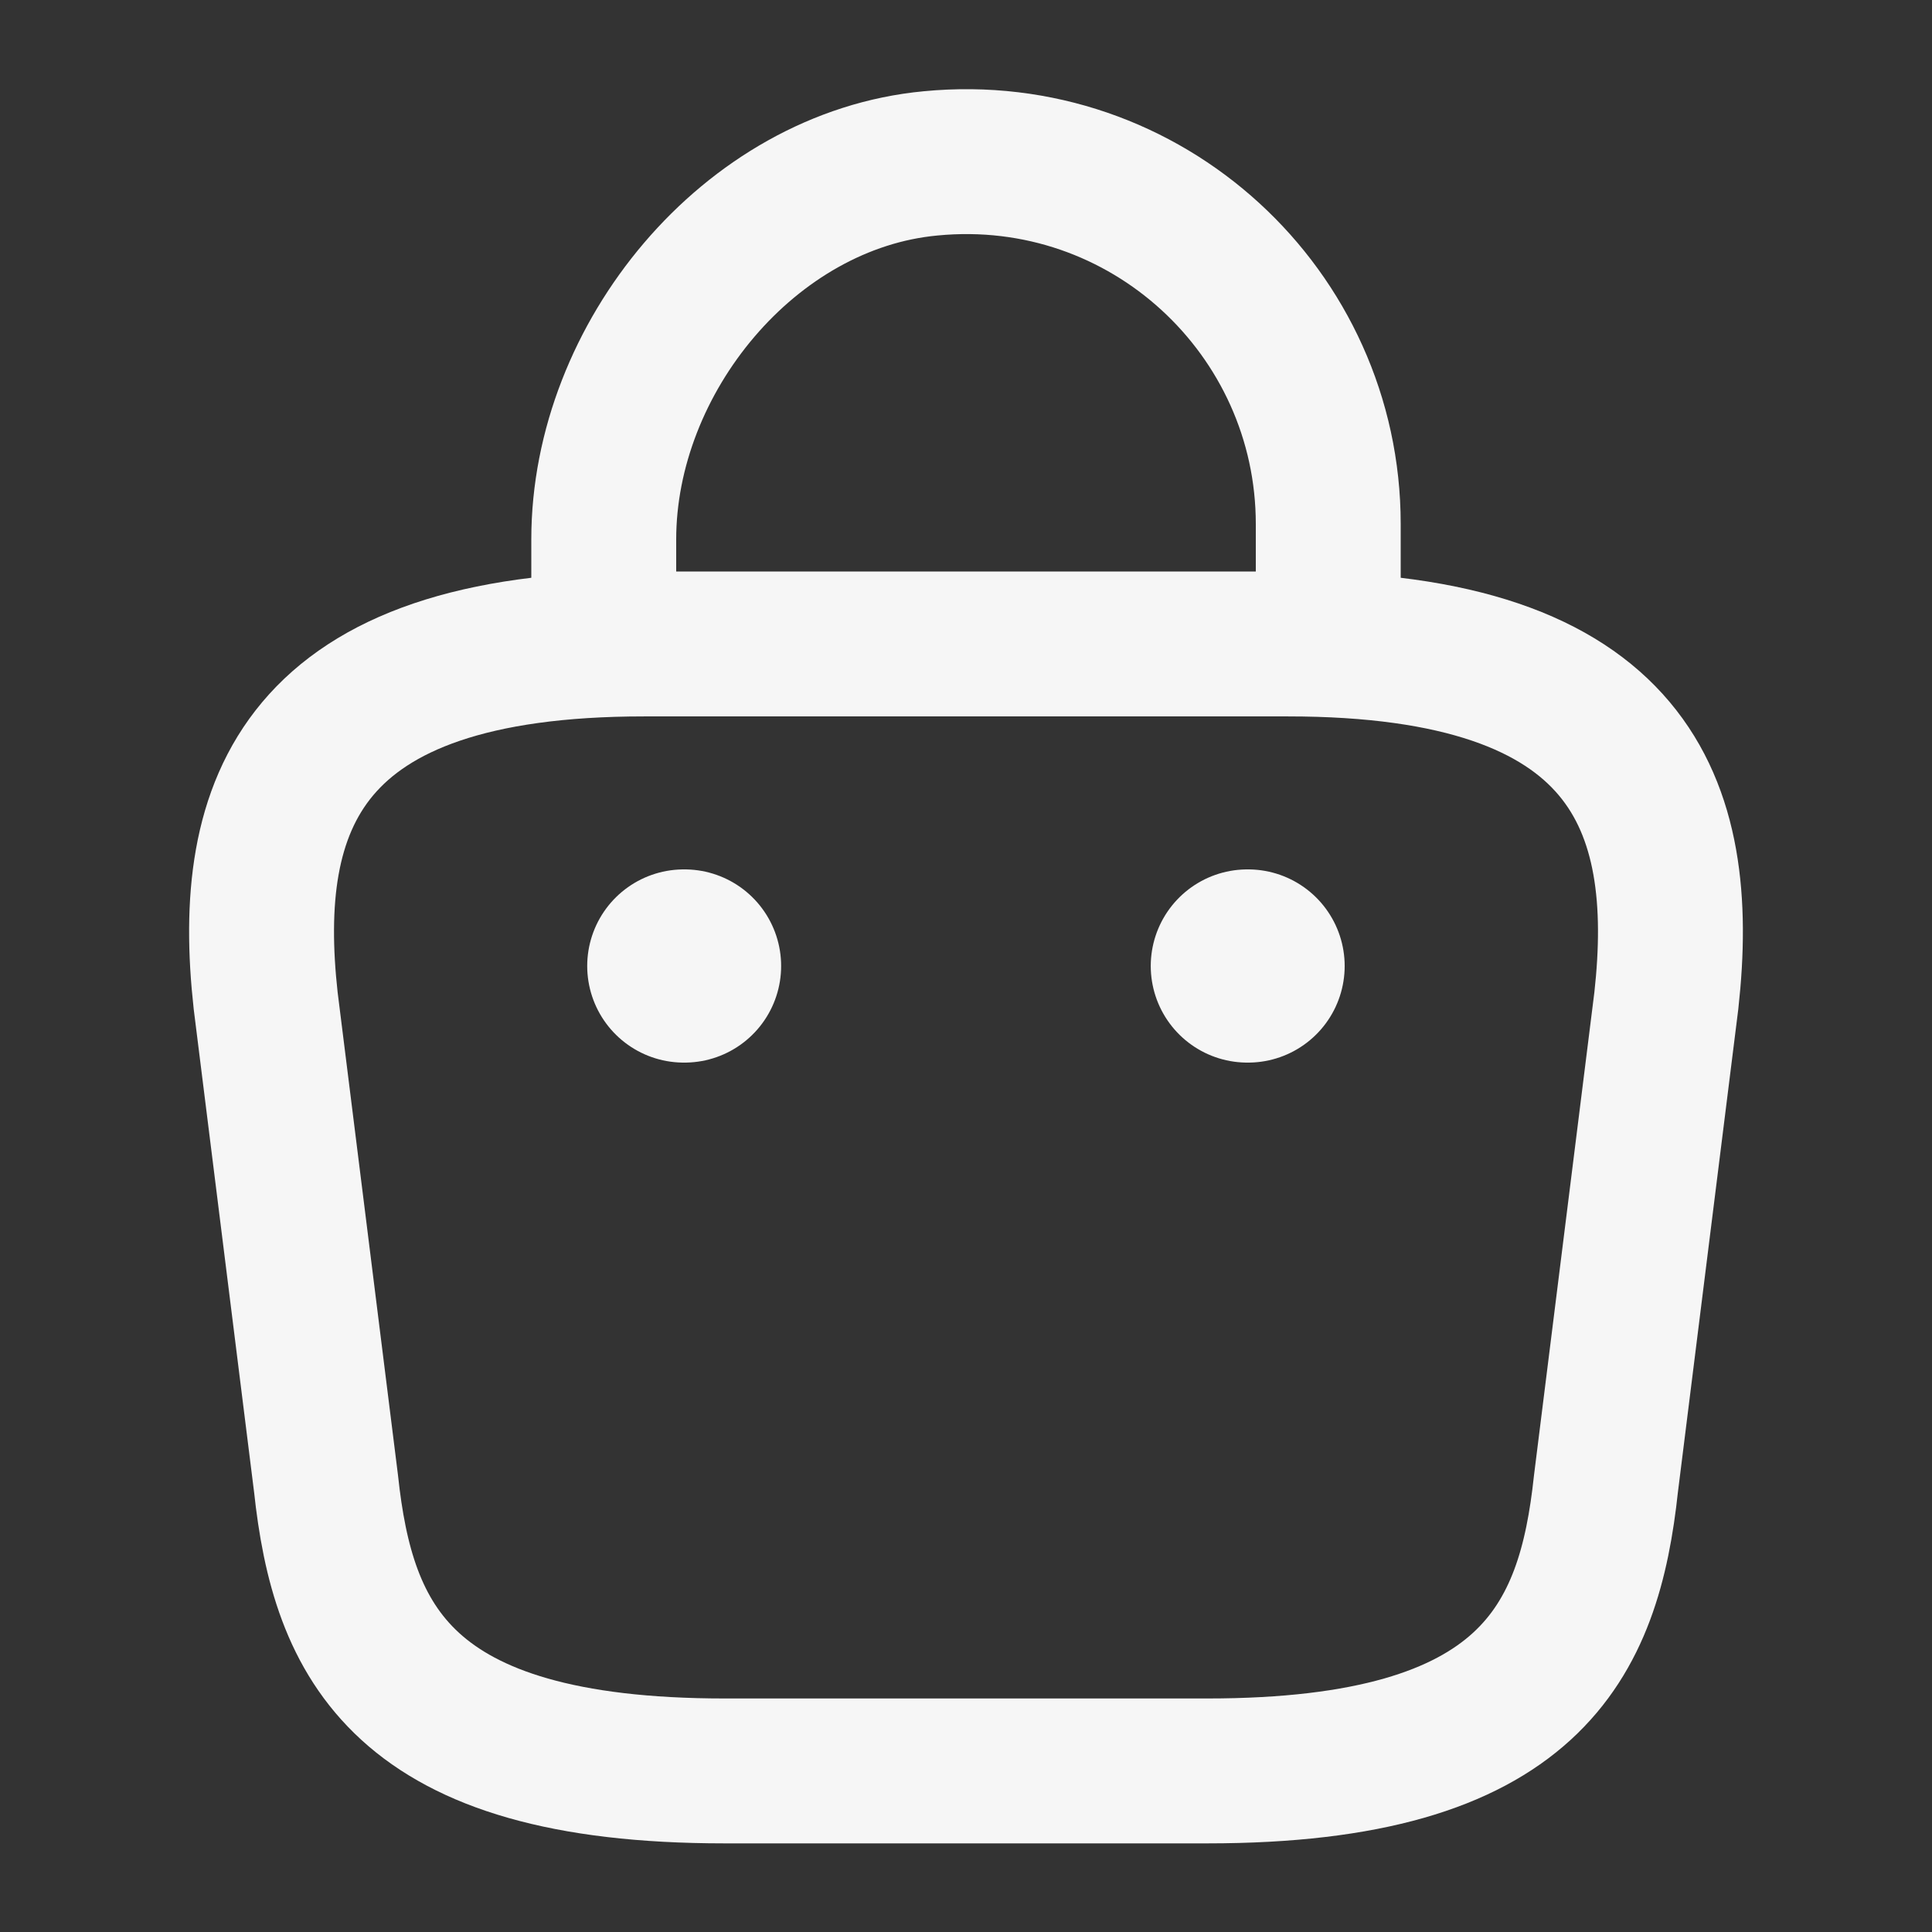 <svg width="16" height="16" viewBox="0 0 16 16" fill="none" xmlns="http://www.w3.org/2000/svg">
<rect x="0" y="0" width="16" height="16" fill="#333333" stroke="none"/>
<path d="M5 5.113V4.467C5 2.967 6.207 1.493 7.707 1.353C9.493 1.18 11 2.587 11 4.34V5.26" stroke="#F6F6F6" stroke-width="1.2" stroke-linecap="round"/>
<path d="M6 14.666H10C12.68 14.666 13.16 13.593 13.3 12.286L13.8 8.286C13.98 6.66 13.513 5.333 10.667 5.333H5.333C2.487 5.333 2.02 6.66 2.2 8.286L2.7 12.286C2.84 13.593 3.32 14.666 6 14.666Z" stroke="#F6F6F6" stroke-width="1.2" stroke-linecap="round"/>
<path d="M10.33 8H10.336" stroke="#F6F6F6" stroke-width="1.6" stroke-linecap="round"/>
<path d="M5.663 8H5.669" stroke="#F6F6F6" stroke-width="1.6" stroke-linecap="round"/>
</svg>
